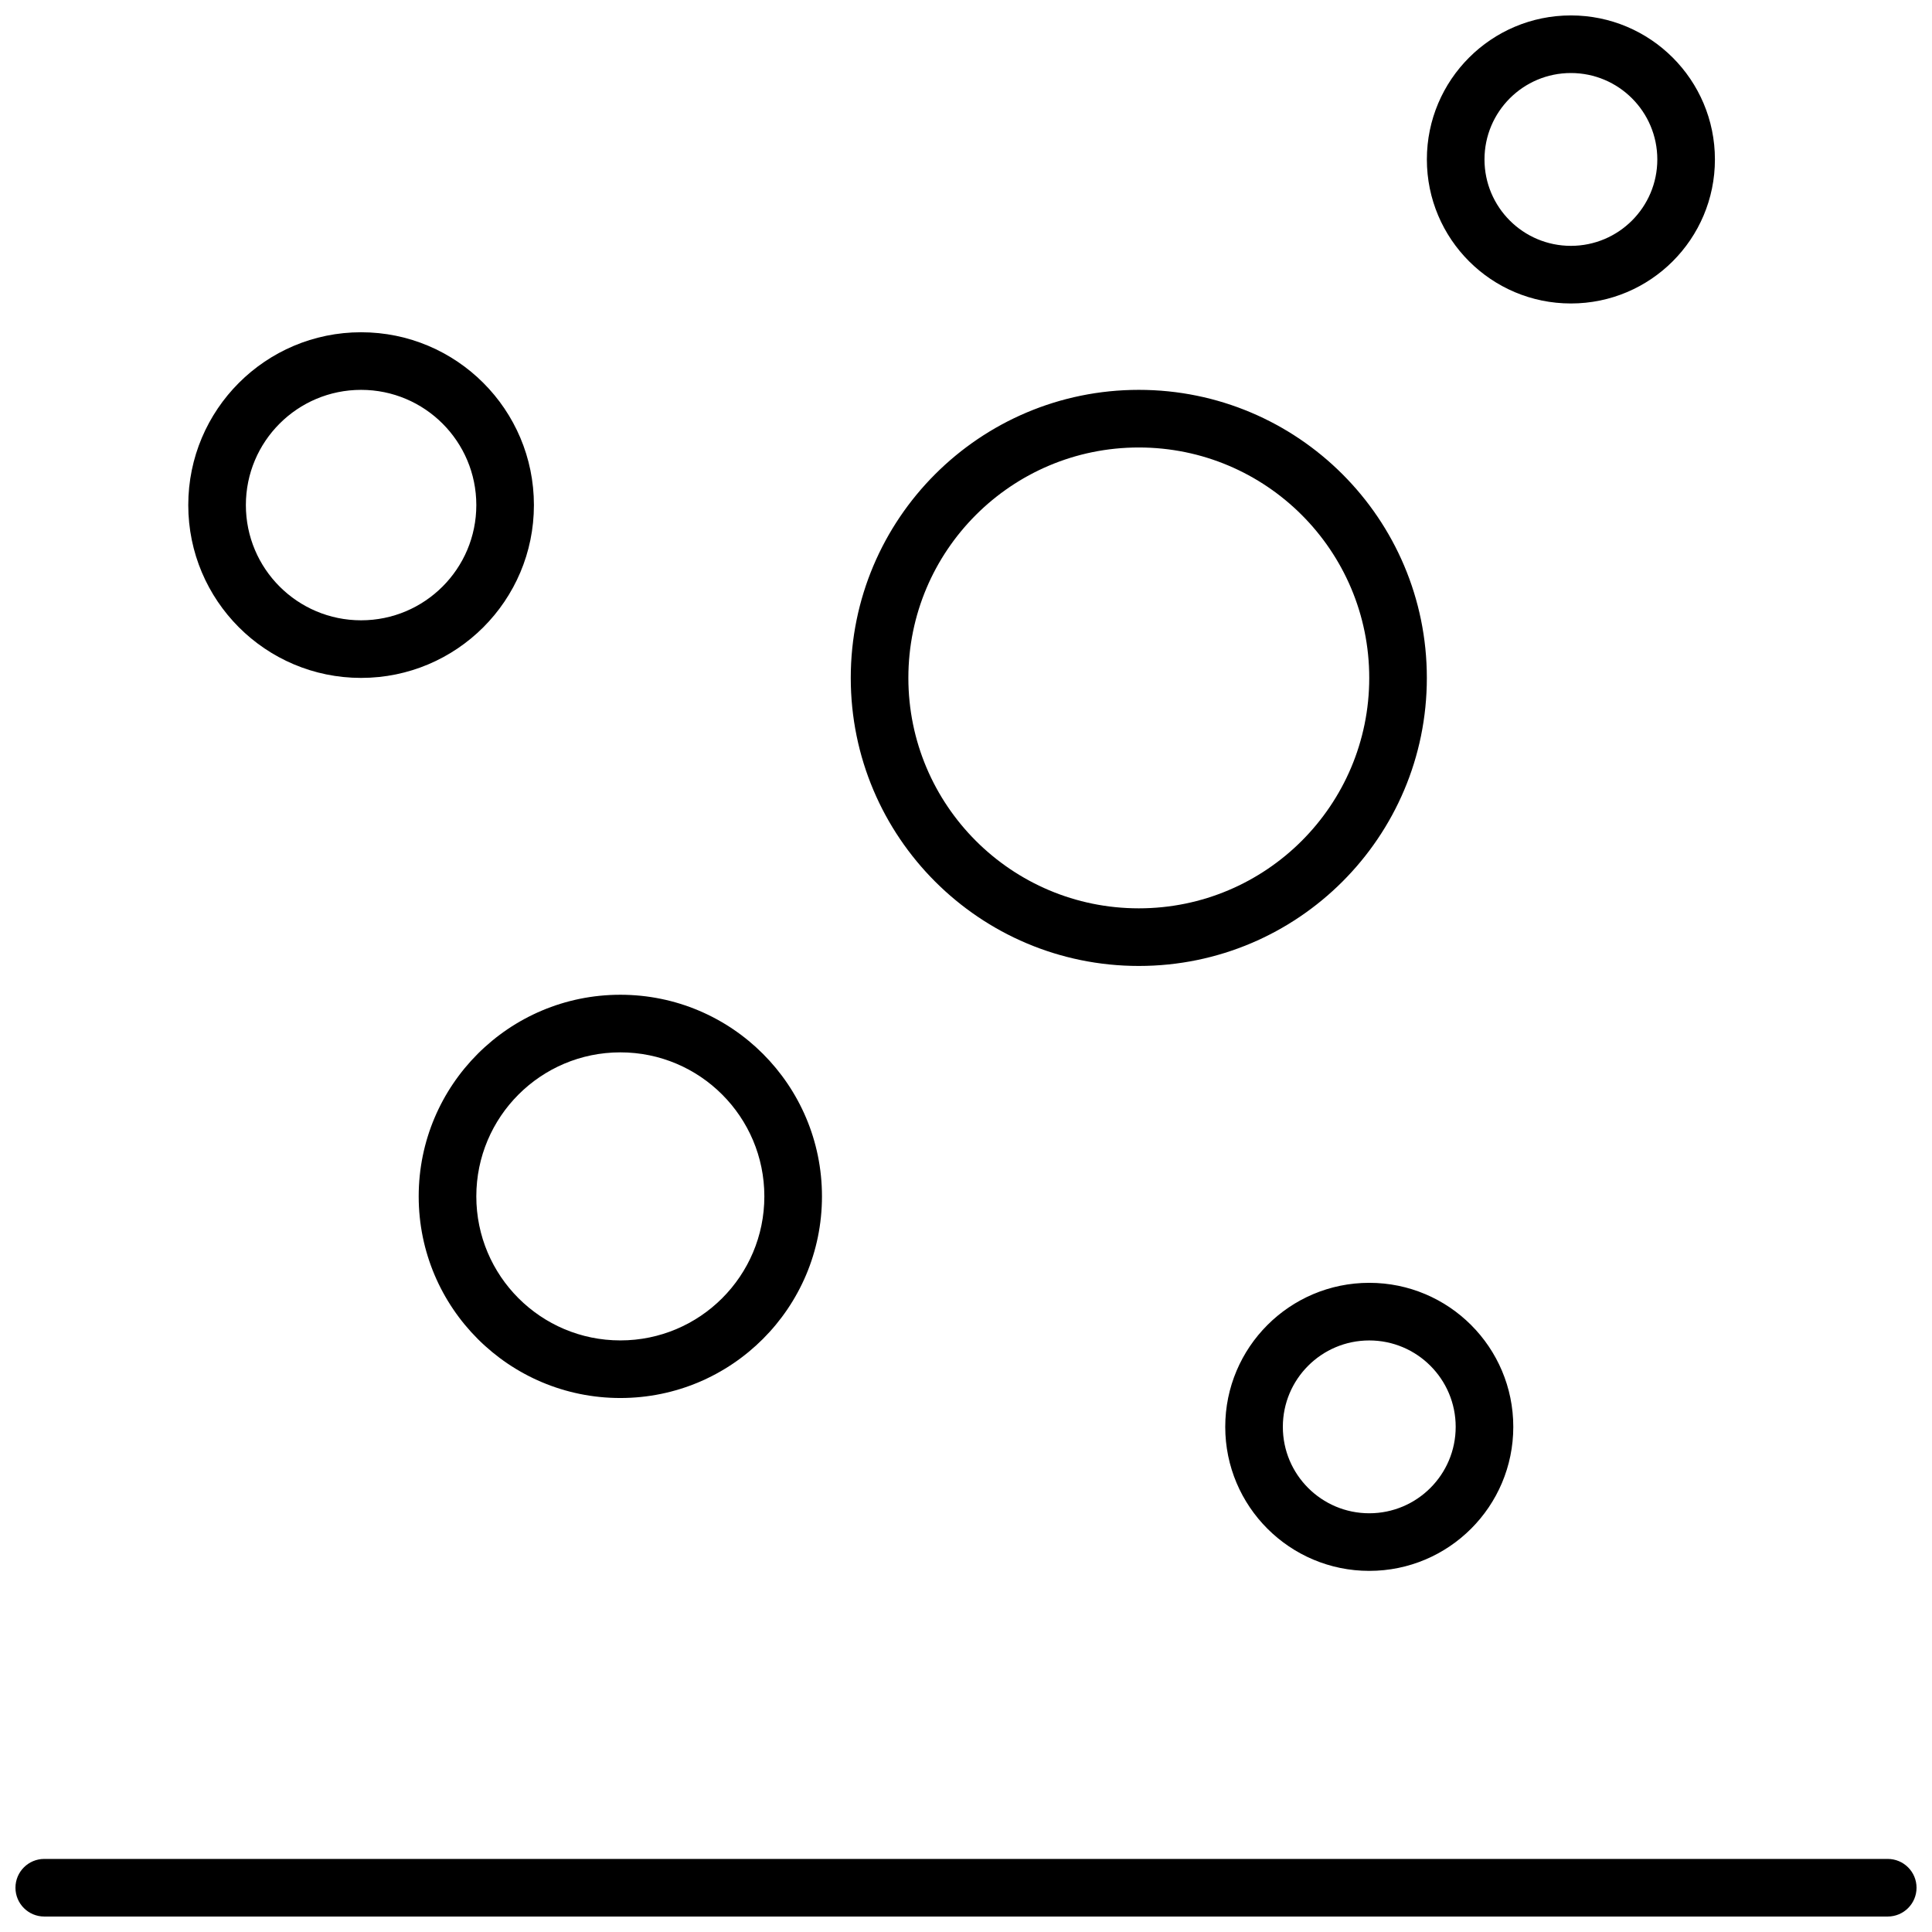 <?xml version="1.0" encoding="UTF-8"?>
<!-- Uploaded to: SVG Repo, www.svgrepo.com, Generator: SVG Repo Mixer Tools -->
<svg width="800px" height="800px" version="1.1" viewBox="144 144 512 512" xmlns="http://www.w3.org/2000/svg">
 <defs>
  <clipPath id="a">
   <path d="m148.09 148.09h503.81v503.81h-503.81z"/>
  </clipPath>
 </defs>
 <g clip-path="url(#a)">
  <path d="m155.73 651.9c-4.215 0-7.633-3.418-7.633-7.633 0-4.215 3.418-7.633 7.633-7.633h488.54c4.215 0 7.633 3.418 7.633 7.633 0 4.215-3.418 7.633-7.633 7.633zm351.14-91.602c-21.078 0-38.168-17.086-38.168-38.168 0-21.078 17.09-38.168 38.168-38.168 21.078 0 38.168 17.09 38.168 38.168 0 21.082-17.09 38.168-38.168 38.168zm0-15.266c12.648 0 22.902-10.254 22.902-22.902 0-12.645-10.254-22.898-22.902-22.898-12.648 0-22.902 10.254-22.902 22.898 0 12.648 10.254 22.902 22.902 22.902zm53.434-320.61c-21.078 0-38.168-17.09-38.168-38.168s17.09-38.168 38.168-38.168 38.168 17.09 38.168 38.168-17.09 38.168-38.168 38.168zm0-15.27c12.648 0 22.902-10.25 22.902-22.898 0-12.648-10.254-22.902-22.902-22.902-12.648 0-22.898 10.254-22.898 22.902 0 12.648 10.25 22.898 22.898 22.898zm-320.61 114.5c-25.297 0-45.801-20.508-45.801-45.801 0-25.297 20.504-45.801 45.801-45.801 25.297 0 45.801 20.504 45.801 45.801 0 25.293-20.504 45.801-45.801 45.801zm0-15.266c16.863 0 30.535-13.672 30.535-30.535s-13.672-30.535-30.535-30.535c-16.863 0-30.535 13.672-30.535 30.535s13.672 30.535 30.535 30.535zm68.703 206.1c-29.512 0-53.438-23.922-53.438-53.434 0-29.512 23.926-53.434 53.438-53.434 29.508 0 53.434 23.922 53.434 53.434 0 29.512-23.926 53.434-53.434 53.434zm0-15.266c21.078 0 38.164-17.09 38.164-38.168s-17.086-38.168-38.164-38.168c-21.082 0-38.168 17.09-38.168 38.168s17.086 38.168 38.168 38.168zm137.4-99.234c-42.16 0-76.336-34.18-76.336-76.336 0-42.16 34.176-76.336 76.336-76.336 42.156 0 76.332 34.176 76.332 76.336 0 42.156-34.176 76.336-76.332 76.336zm0-15.27c33.727 0 61.066-27.34 61.066-61.066 0-33.727-27.34-61.066-61.066-61.066-33.727 0-61.07 27.34-61.07 61.066 0 33.727 27.344 61.066 61.07 61.066z"/>
 </g>
</svg>